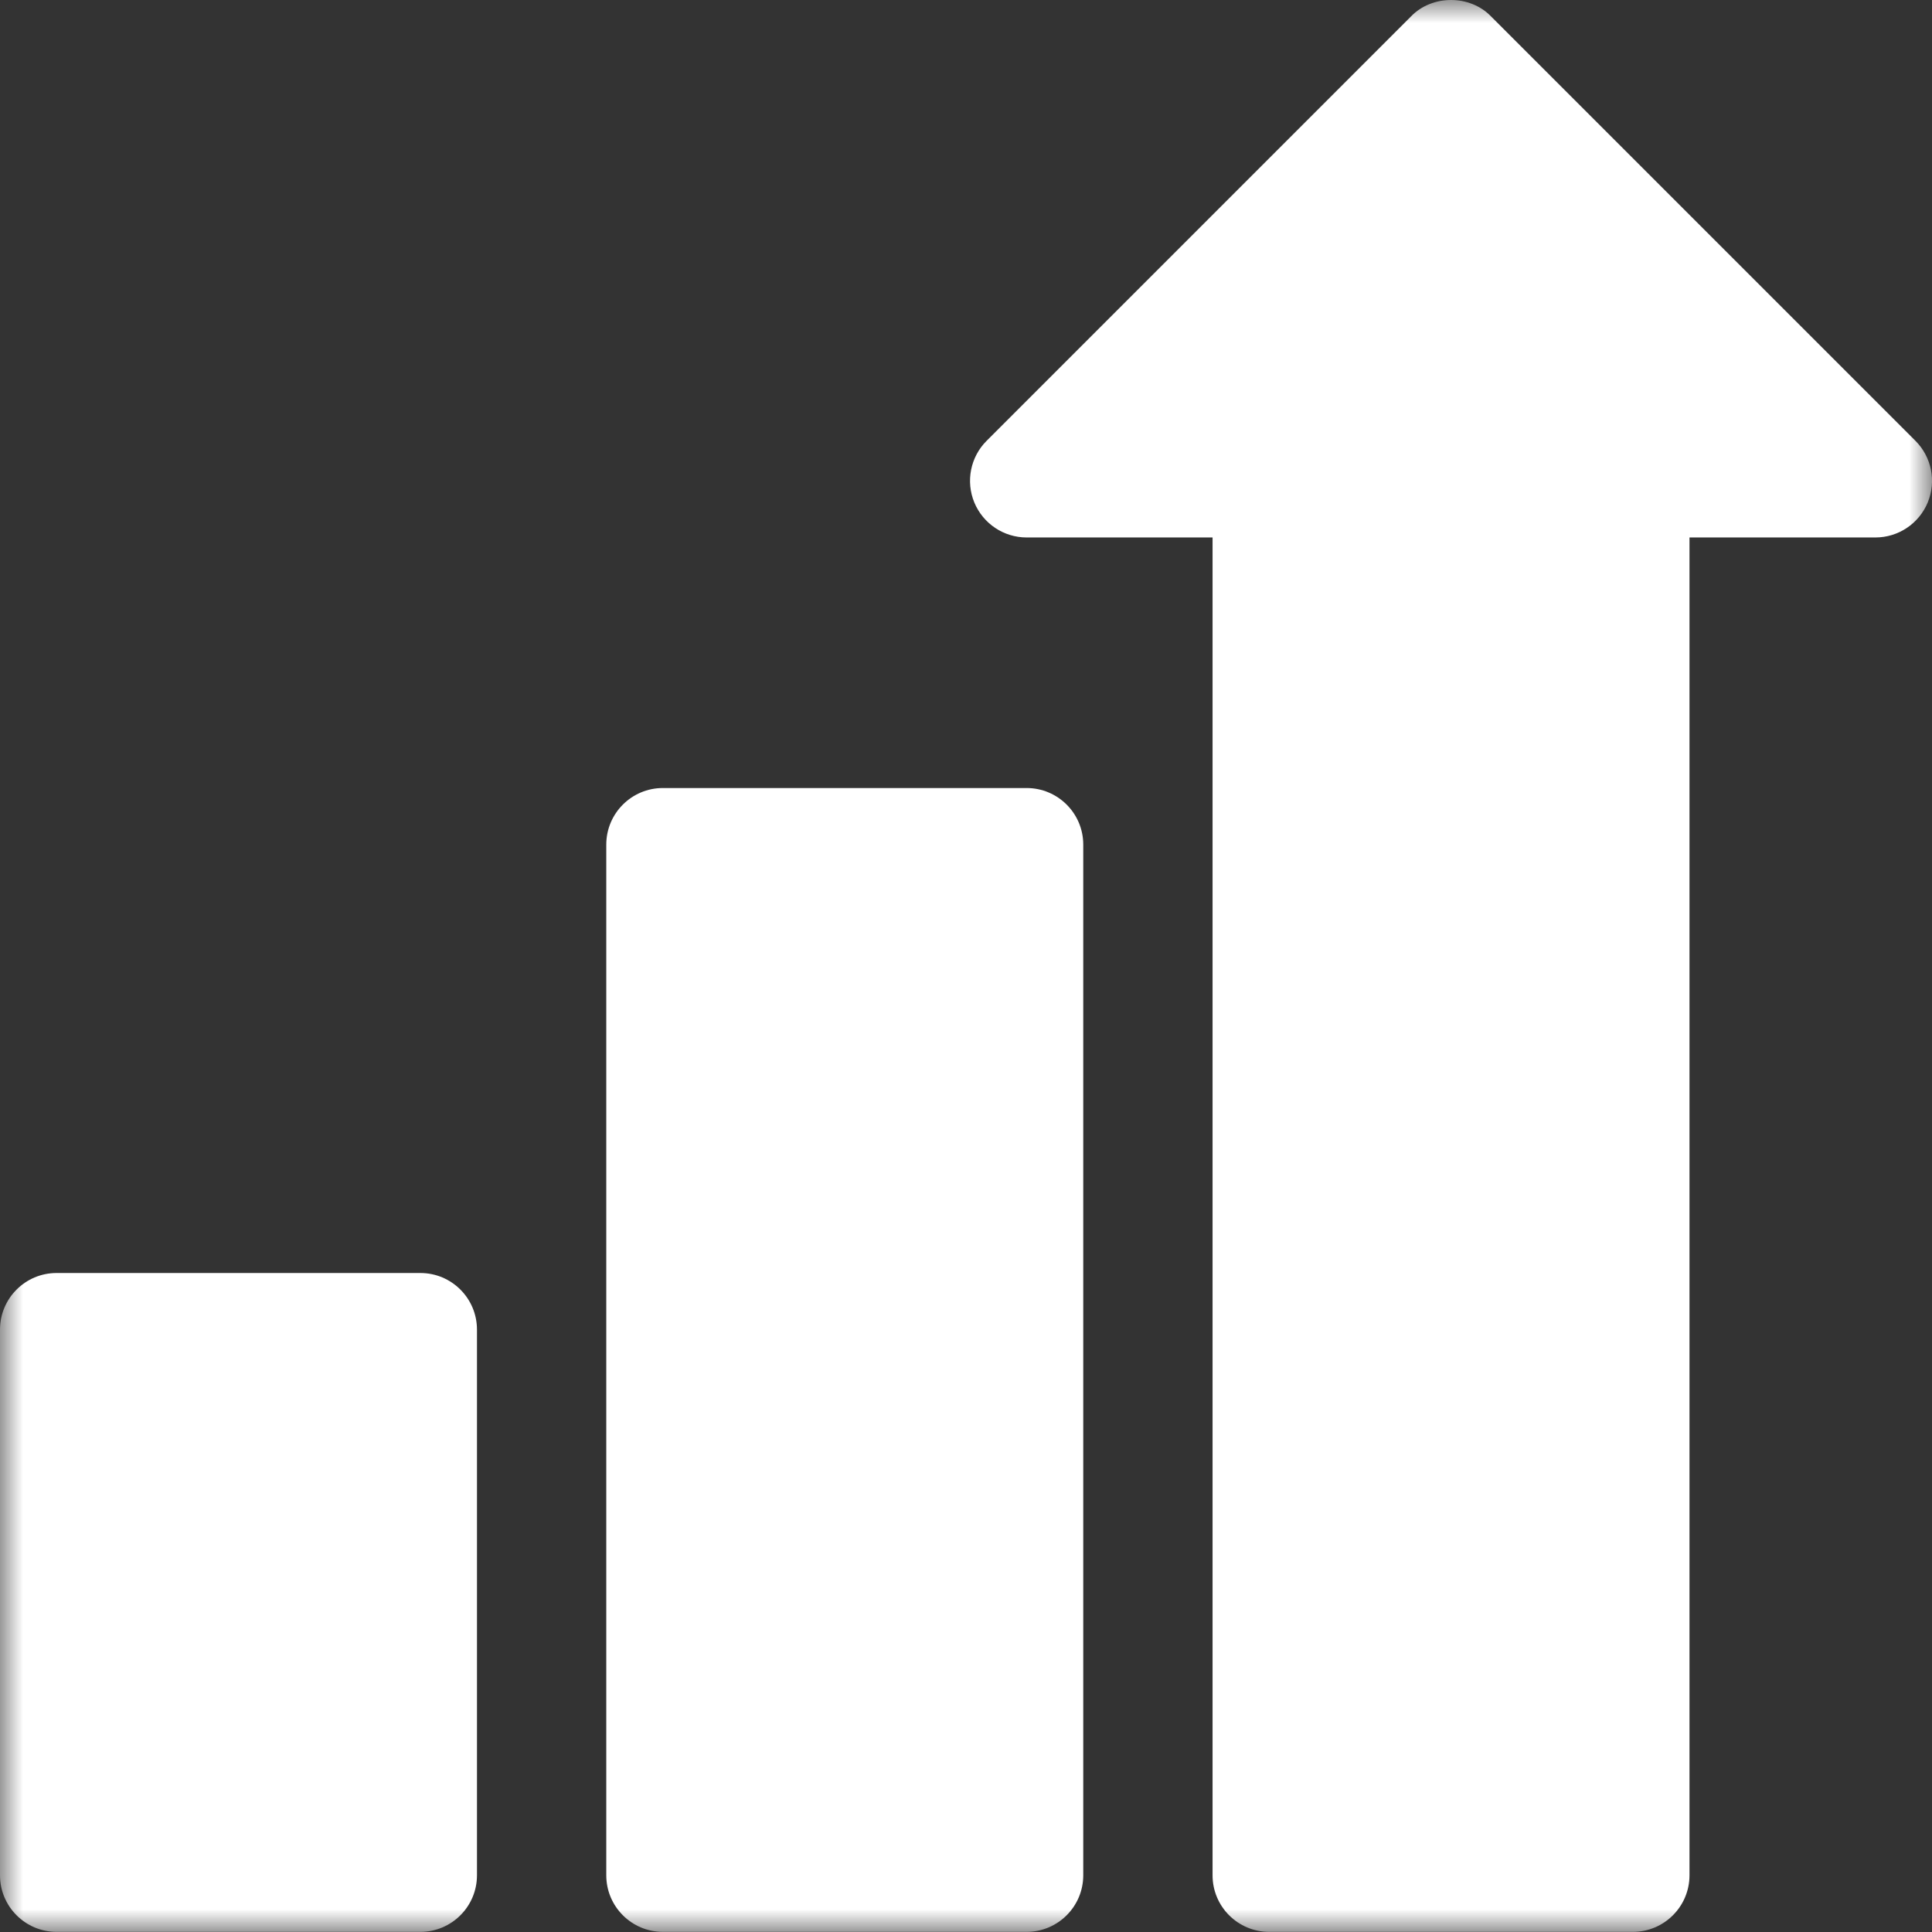 <svg width="42" height="42" viewBox="0 0 42 42" fill="none" xmlns="http://www.w3.org/2000/svg">
<rect x="0" y="0" width="42" height="42" fill="#333333" stroke="none"/>
<g clip-path="url(#clip0_154_340)">
<mask id="mask0_154_340" style="mask-type:luminance" maskUnits="userSpaceOnUse" x="0" y="0" width="42" height="42">
<path d="M42 0H0V42H42V0Z" fill="white"/>
</mask>
<g mask="url(#mask0_154_340)">
<path d="M41.64 9.583L32.414 0.357C31.956 -0.119 31.132 -0.119 30.674 0.357L21.448 9.583C21.096 9.935 20.991 10.464 21.181 10.924C21.372 11.384 21.82 11.684 22.318 11.684H26.36V40.767C26.36 41.446 26.91 41.997 27.59 41.997H35.498C36.177 41.997 36.728 41.446 36.728 40.767V11.684H40.77C41.267 11.684 41.716 11.384 41.907 10.924C42.097 10.464 41.992 9.935 41.64 9.583Z" fill="white"/>
<path d="M22.318 17.131H14.41C13.731 17.131 13.18 17.682 13.18 18.361V40.767C13.18 41.446 13.731 41.997 14.41 41.997H22.318C22.997 41.997 23.549 41.446 23.549 40.767V18.361C23.549 17.682 22.997 17.131 22.318 17.131Z" fill="white"/>
<path d="M9.138 27.674H1.23C0.551 27.674 0 28.225 0 28.905V40.767C0 41.446 0.551 41.997 1.23 41.997H9.138C9.818 41.997 10.369 41.446 10.369 40.767V28.905C10.369 28.225 9.818 27.674 9.138 27.674Z" fill="white"/>
</g>
</g>
<defs>
<clipPath id="clip0_154_340">
<rect width="42" height="42" fill="white"/>
</clipPath>
</defs>
</svg>

